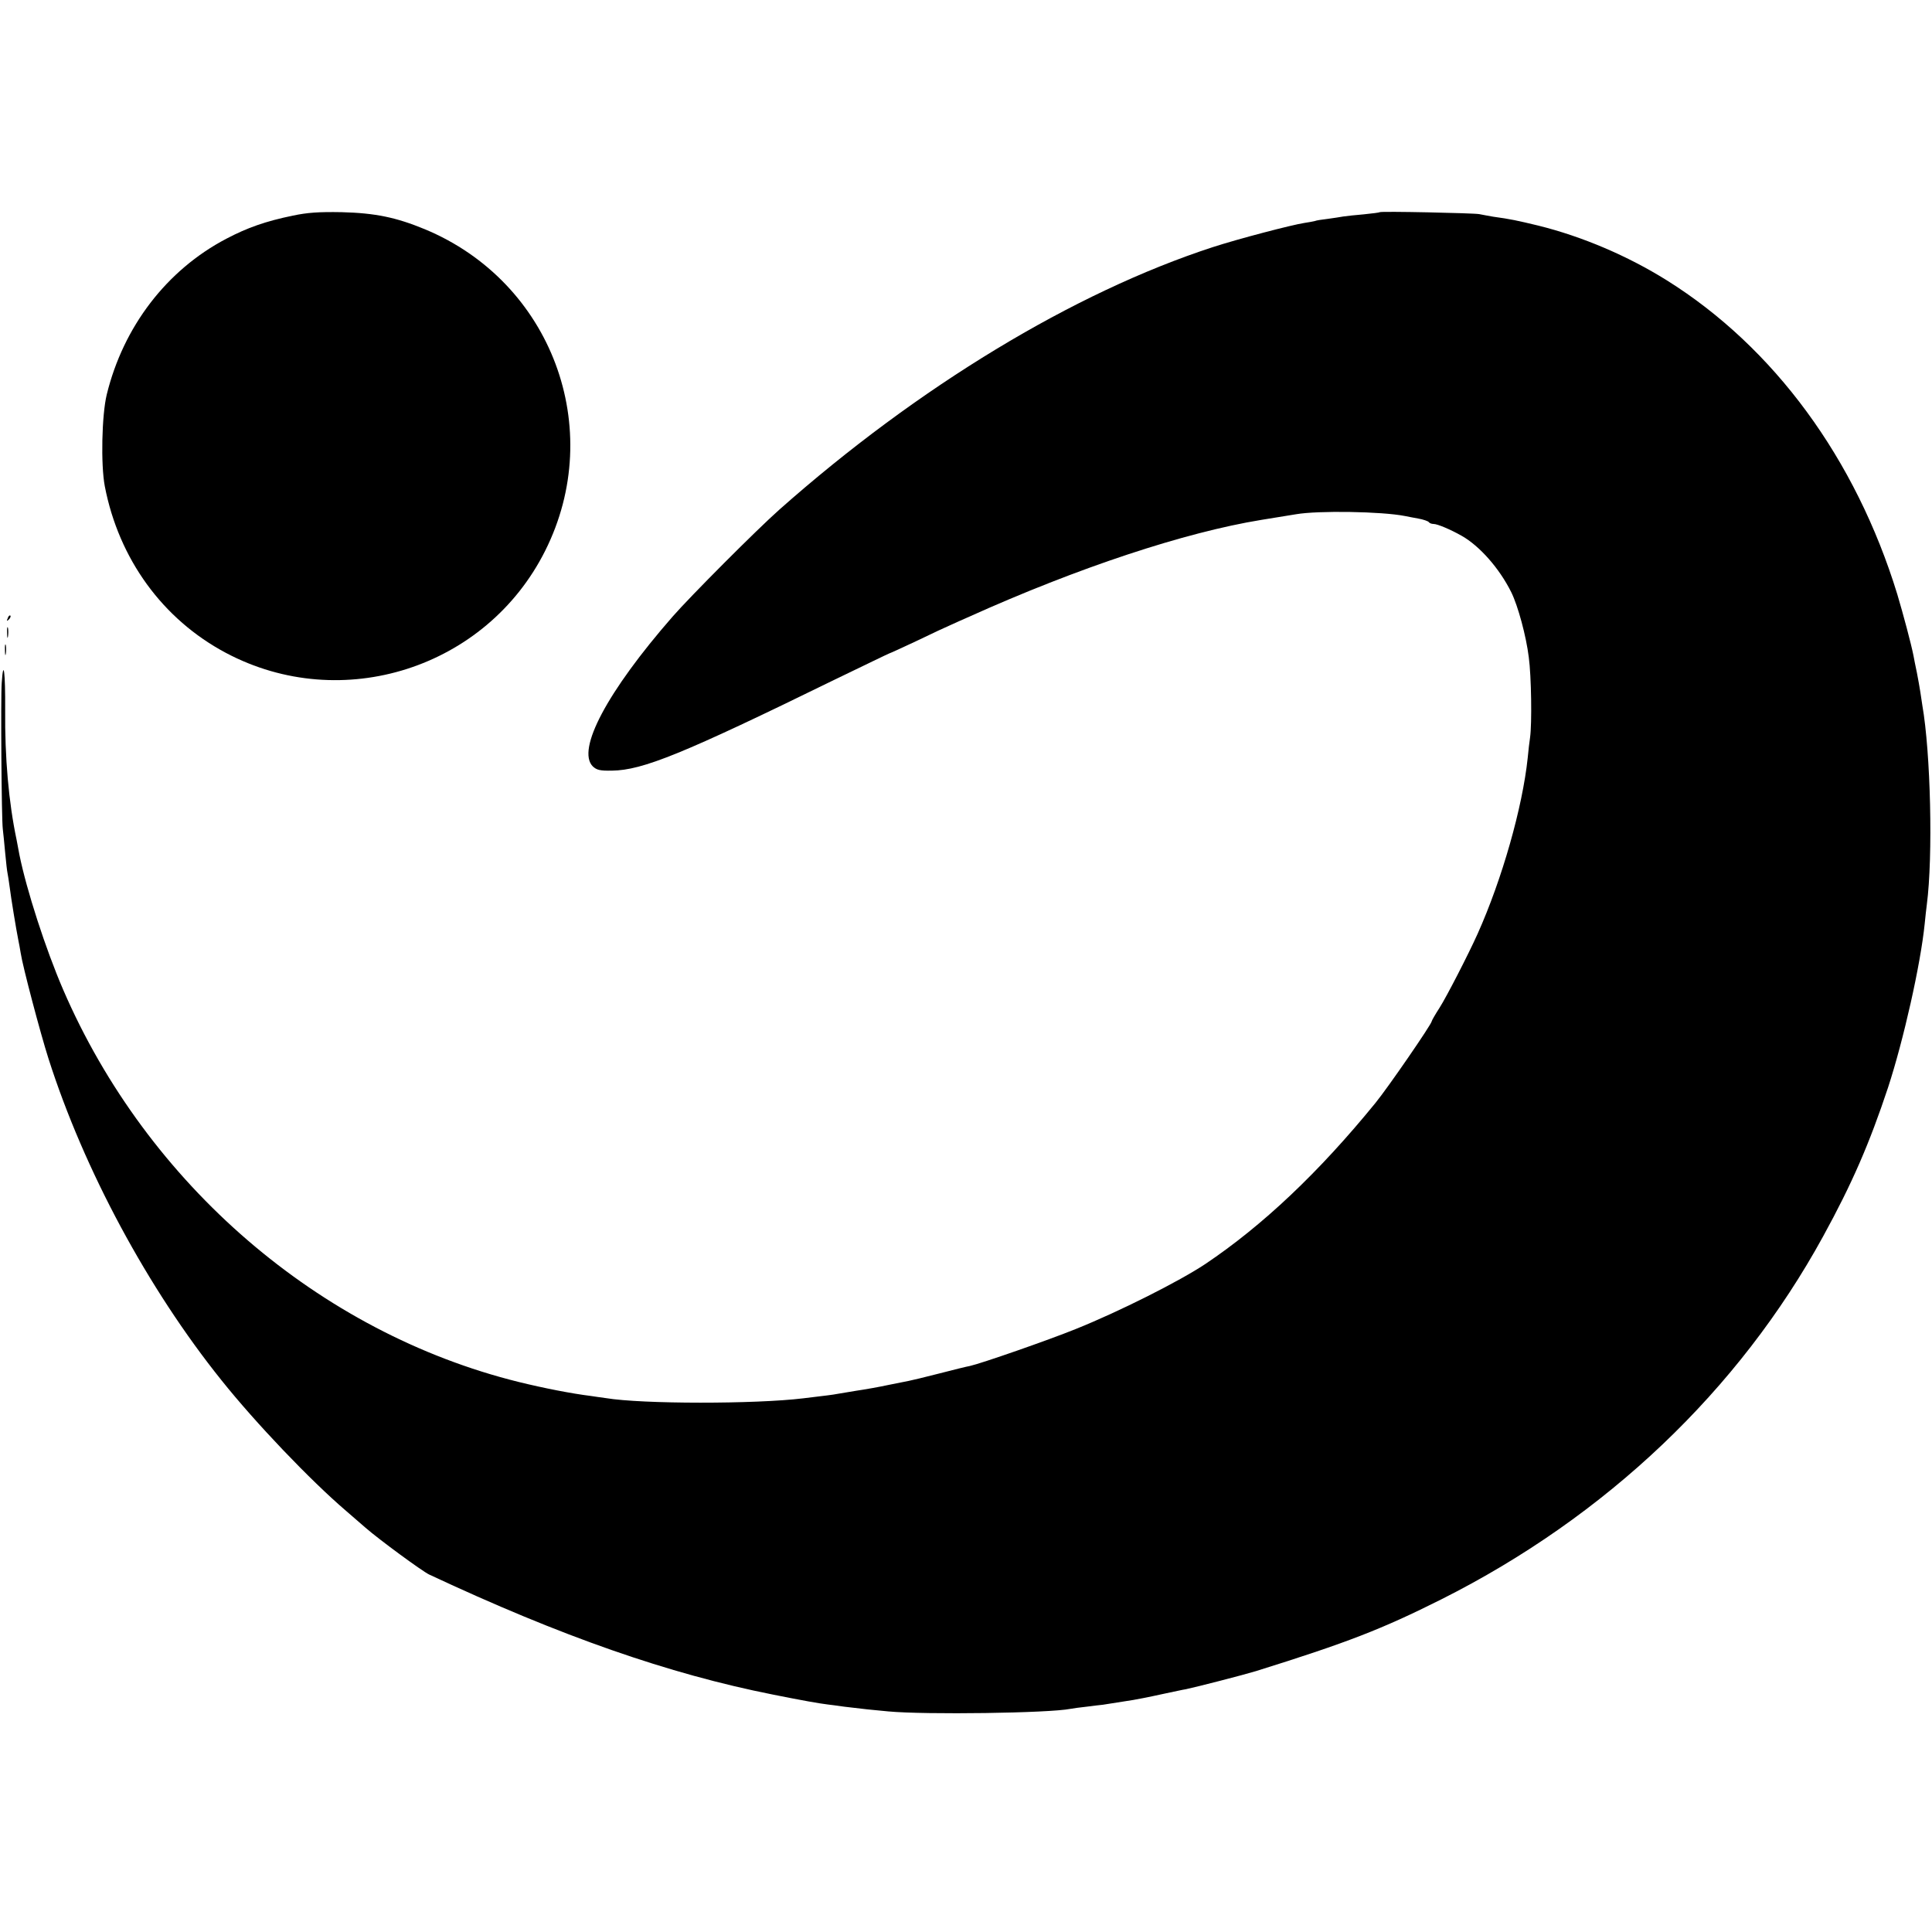 <?xml version="1.0" standalone="no"?>
<!DOCTYPE svg PUBLIC "-//W3C//DTD SVG 20010904//EN"
 "http://www.w3.org/TR/2001/REC-SVG-20010904/DTD/svg10.dtd">
<svg version="1.0" xmlns="http://www.w3.org/2000/svg"
 width="896pt" height="896pt" viewBox="0 0 896 896"
 preserveAspectRatio="xMidYMid meet">
<g transform="translate(0,896) scale(0.1,-0.1)"
fill="#000000" stroke="none">
<path d="M1358 7960 c-126 -26 -211 -56 -308 -107 -277 -145 -478 -408 -555
-723 -23 -95 -28 -325 -9 -425 65 -337 268 -617 562 -773 537 -285 1207 -71
1480 473 285 567 30 1248 -558 1492 -133 55 -230 75 -385 79 -108 2 -160 -2
-227 -16z"/>
<path d="M6399 7976 c-2 -2 -35 -6 -74 -10 -38 -3 -81 -8 -95 -10 -14 -3 -46
-7 -72 -11 -26 -3 -53 -7 -60 -10 -7 -2 -29 -6 -49 -9 -59 -9 -307 -74 -424
-112 -645 -210 -1369 -649 -2010 -1217 -106 -94 -414 -403 -496 -497 -303
-347 -446 -617 -370 -694 18 -17 33 -21 89 -20 143 2 328 77 1035 423 137 66
250 121 252 121 2 0 59 26 127 58 68 33 139 66 158 74 19 9 58 26 85 38 504
227 999 391 1355 449 69 11 141 23 160 26 103 18 399 13 505 -8 11 -2 39 -8
63 -12 23 -4 45 -12 48 -16 3 -5 13 -9 23 -9 17 0 77 -25 130 -55 83 -47 175
-151 230 -262 31 -63 69 -203 81 -301 12 -88 15 -308 6 -372 -3 -19 -8 -62
-11 -95 -24 -229 -119 -563 -232 -815 -43 -96 -145 -294 -177 -344 -20 -31
-36 -59 -36 -62 0 -13 -203 -308 -261 -379 -263 -323 -524 -569 -789 -747
-120 -80 -400 -221 -602 -302 -126 -51 -436 -159 -490 -171 -13 -2 -77 -18
-143 -35 -66 -17 -129 -32 -140 -34 -11 -2 -54 -11 -95 -19 -41 -9 -109 -21
-150 -27 -41 -7 -82 -14 -90 -15 -14 -3 -46 -7 -155 -20 -222 -27 -747 -27
-915 1 -14 2 -45 6 -70 10 -89 11 -217 36 -335 65 -924 229 -1722 916 -2112
1819 -82 190 -170 463 -203 626 -5 27 -11 58 -13 69 -37 175 -55 383 -53 603
1 176 -8 243 -16 125 -5 -68 -1 -634 5 -678 2 -16 7 -66 11 -110 4 -44 9 -87
11 -95 2 -8 6 -37 10 -65 6 -49 30 -195 40 -245 3 -14 8 -41 11 -60 9 -61 91
-371 129 -490 165 -516 461 -1066 802 -1491 159 -199 412 -464 578 -606 33
-29 74 -64 90 -78 63 -55 262 -201 295 -217 613 -287 1111 -461 1595 -557 135
-27 213 -41 255 -46 8 -1 42 -5 75 -10 101 -12 117 -14 205 -22 172 -16 746
-8 845 12 11 2 45 7 75 10 30 4 64 8 75 9 56 9 122 19 140 22 11 2 32 6 48 9
15 3 60 12 100 21 39 8 83 18 97 20 48 10 266 66 325 84 423 132 585 195 860
333 764 384 1379 969 1770 1683 134 244 215 431 301 690 72 220 151 571 170
759 3 33 8 74 10 90 29 223 18 703 -21 925 -2 14 -6 41 -9 60 -3 19 -10 60
-16 90 -6 30 -14 66 -16 80 -11 55 -47 190 -75 284 -193 629 -572 1145 -1069
1456 -181 113 -391 203 -597 254 -96 23 -127 30 -208 41 -22 4 -51 9 -65 12
-28 5 -455 14 -461 9z"/>
<path d="M36 6093 c-6 -14 -5 -15 5 -6 7 7 10 15 7 18 -3 3 -9 -2 -12 -12z"/>
<path d="M33 6025 c0 -22 2 -30 4 -17 2 12 2 30 0 40 -3 9 -5 -1 -4 -23z"/>
<path d="M23 5945 c0 -22 2 -30 4 -17 2 12 2 30 0 40 -3 9 -5 -1 -4 -23z"/>
</g>
</svg>
